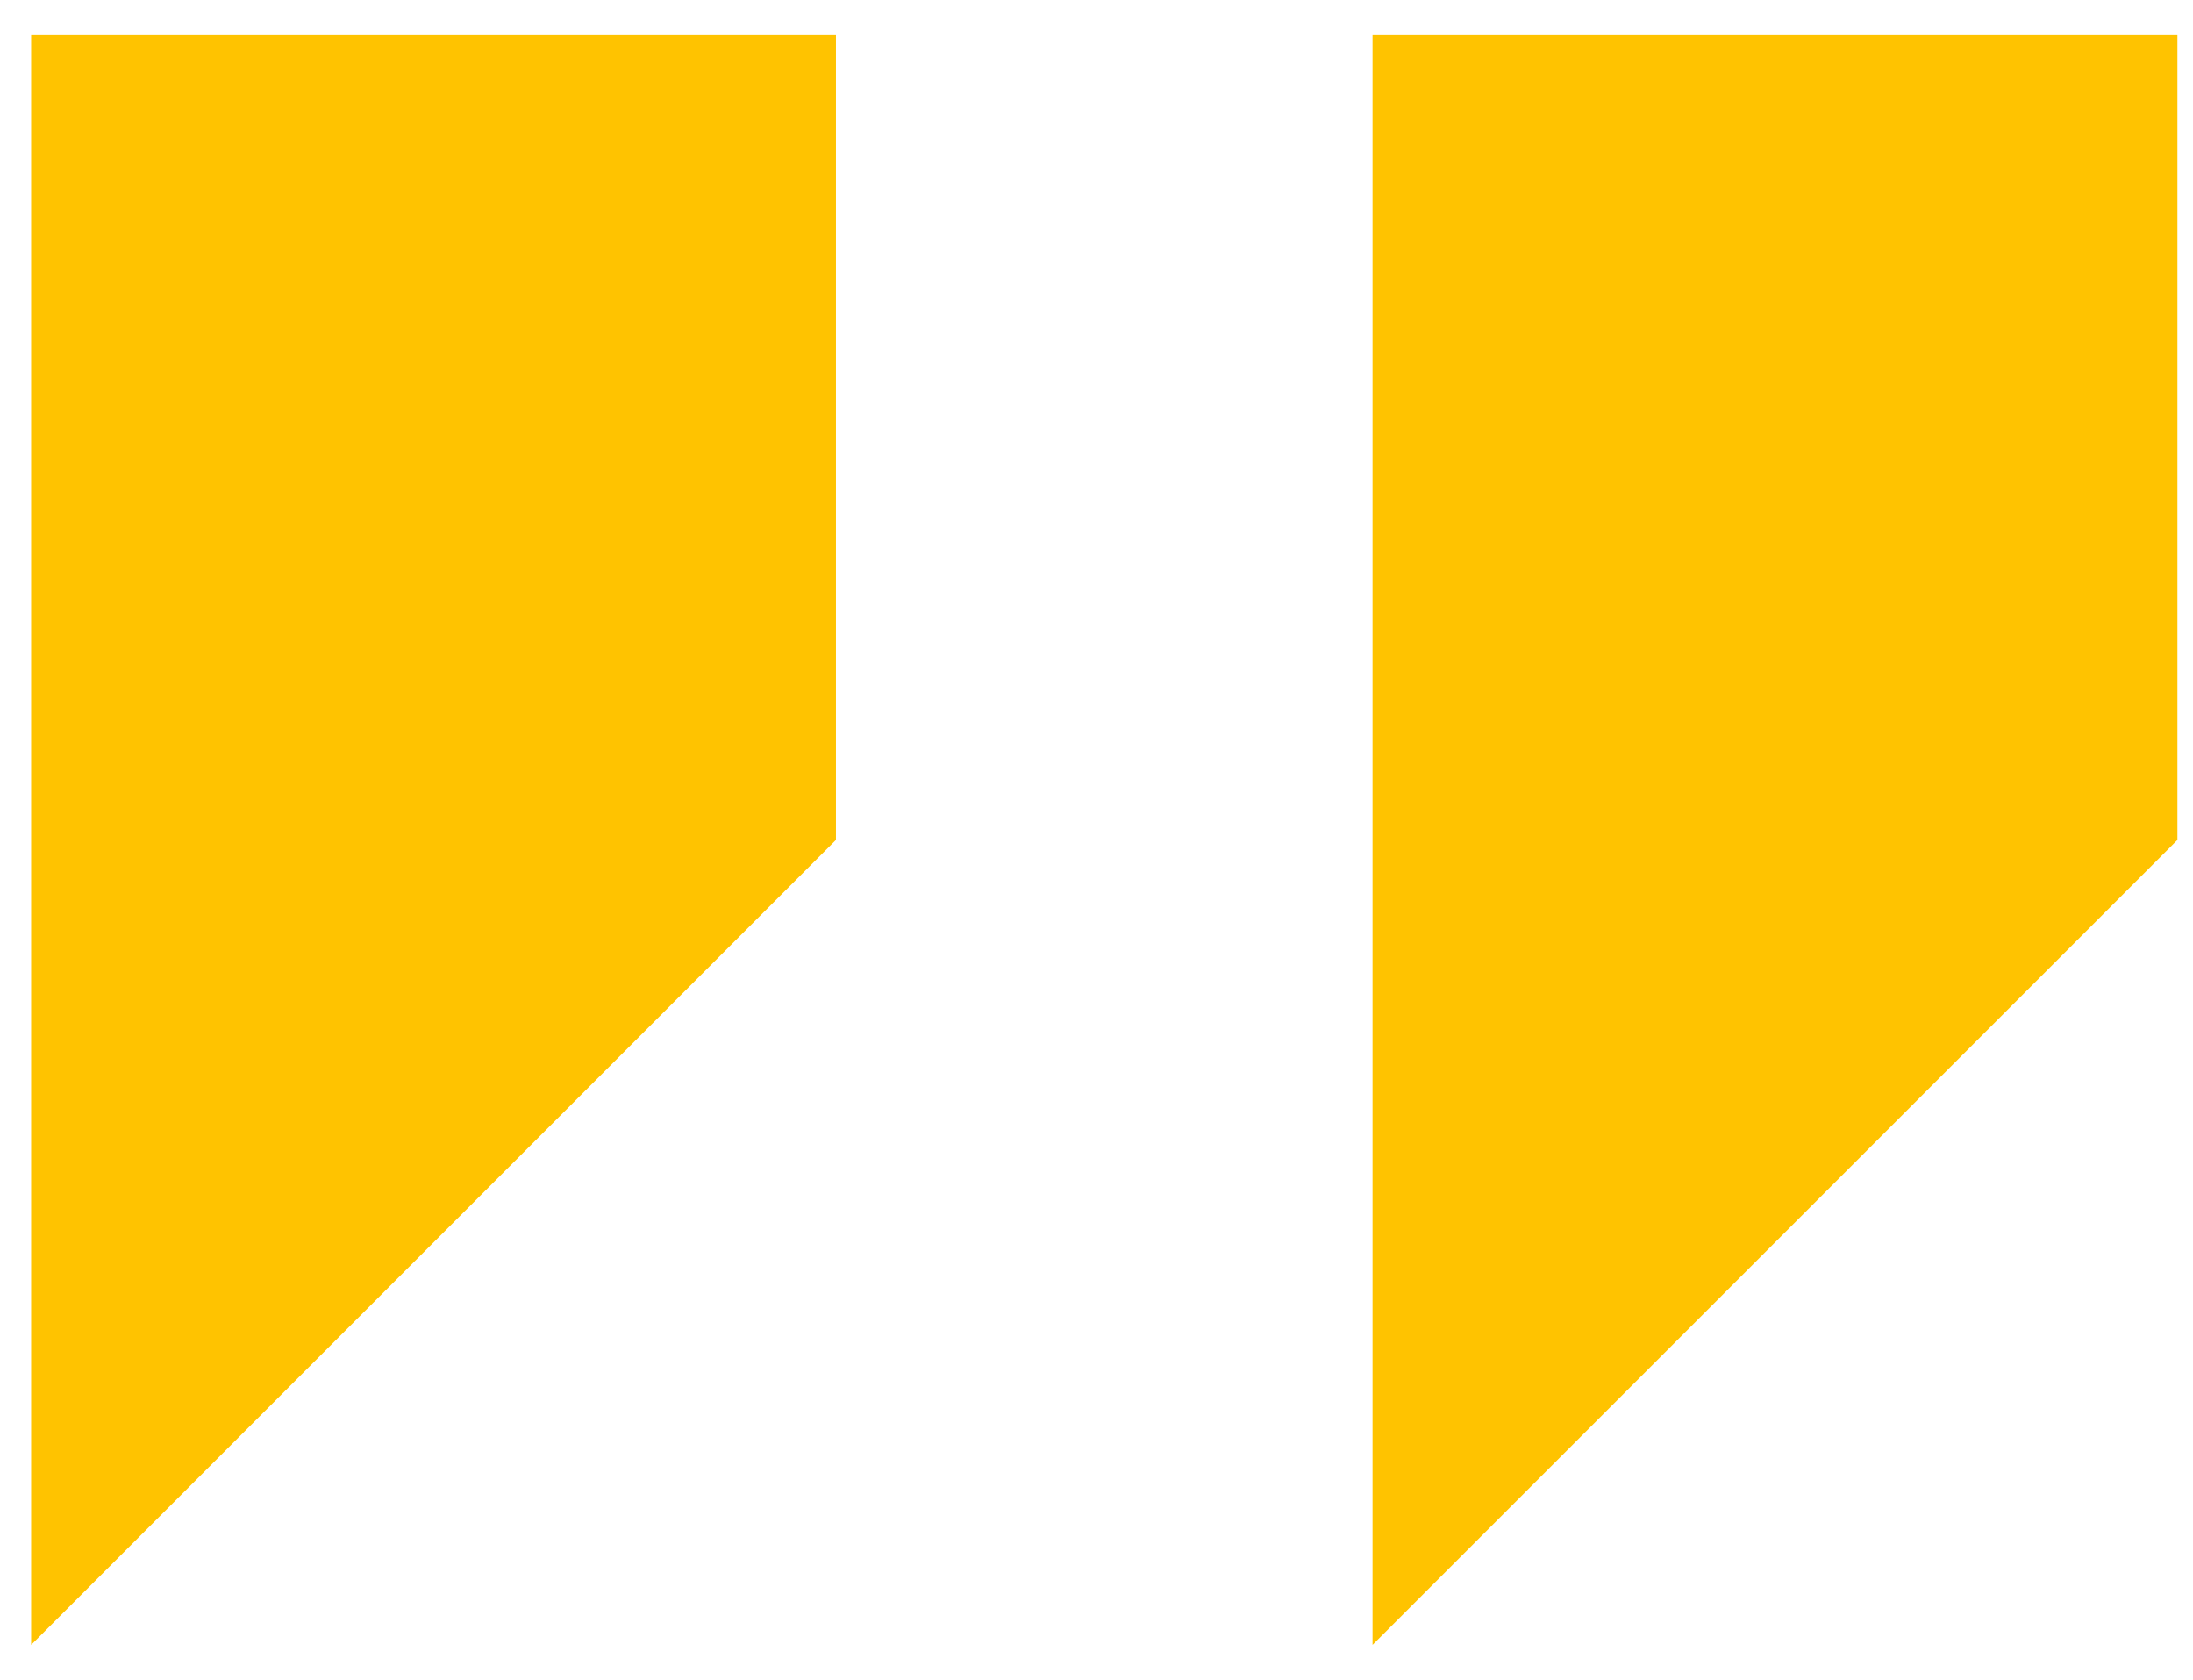 <svg width="47" height="36" viewBox="0 0 47 36" fill="none" xmlns="http://www.w3.org/2000/svg">
<path d="M0.667 0.75V35.25L17.916 18V0.75H0.667Z" fill="#FFC300"/>
<path d="M29.416 0.75V35.25L46.666 18V0.75H29.416Z" fill="#FFC300"/>
</svg>
